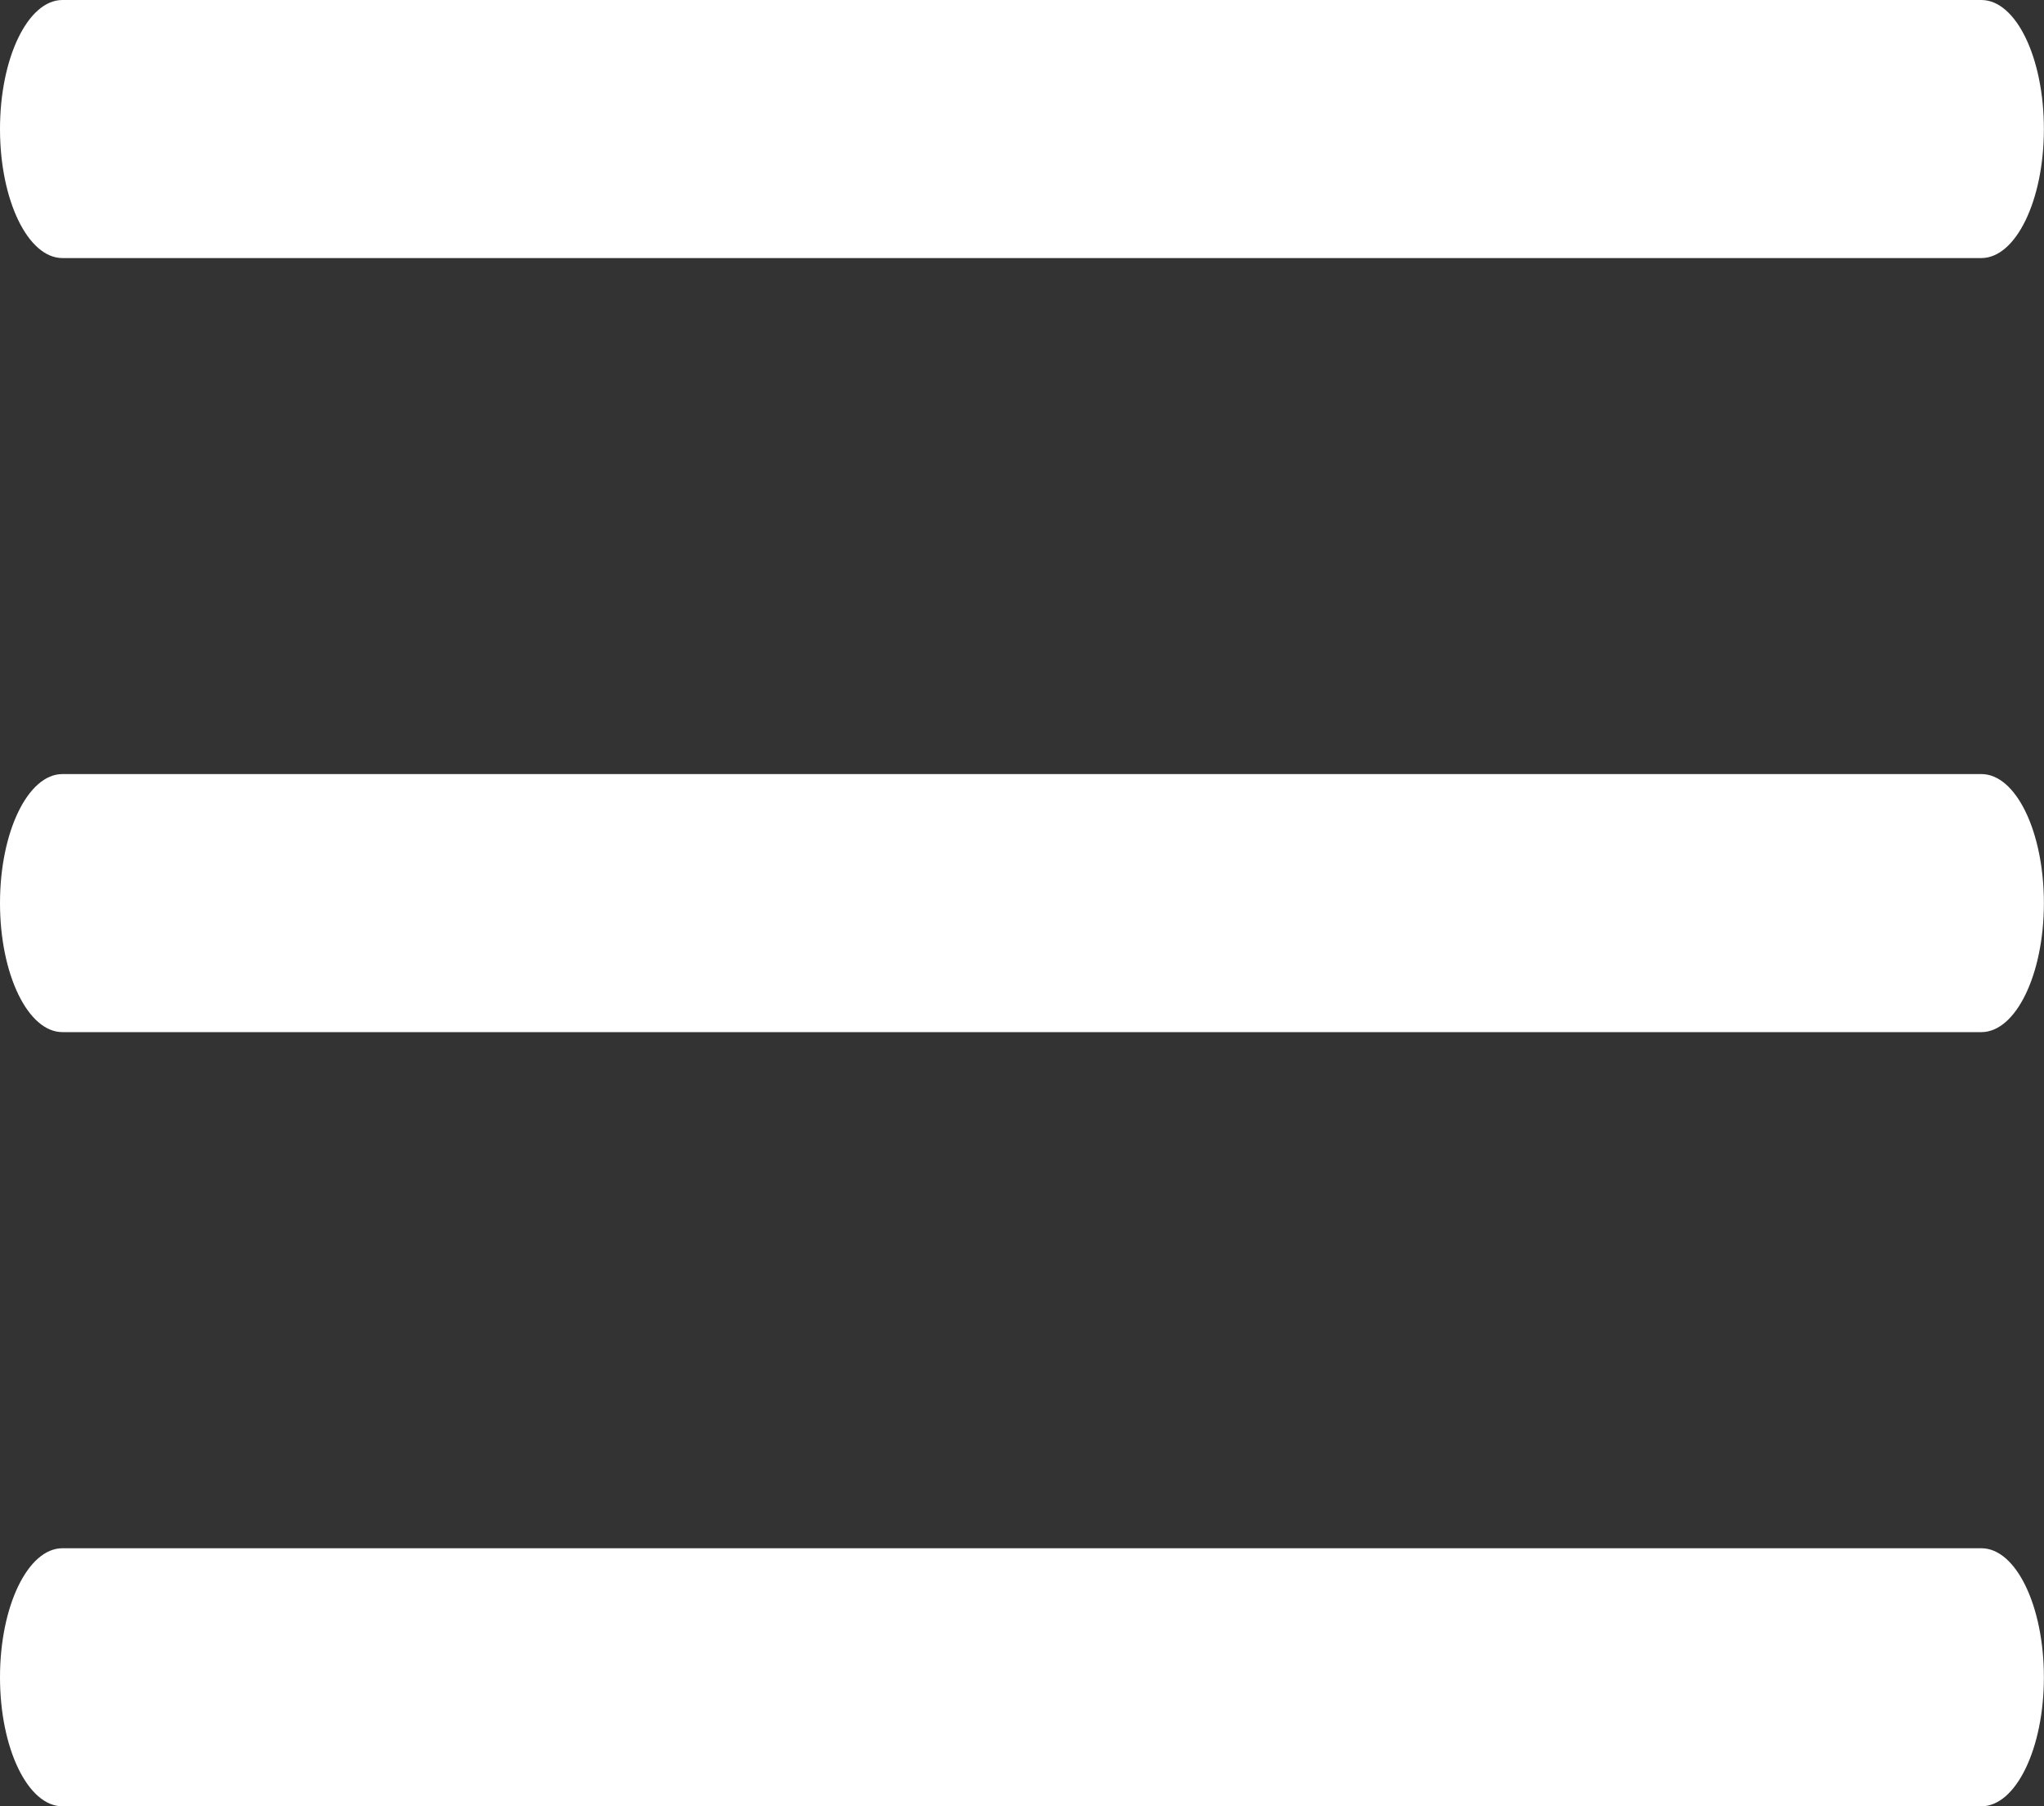 <?xml version="1.0" encoding="UTF-8"?>
<svg id="Calque_2" data-name="Calque 2" xmlns="http://www.w3.org/2000/svg" viewBox="0 0 186.92 165.19">
  <rect x="0" y="0" width="186.92" height="165.19" fill="#333333" stroke="none"/>
  <defs>
    <style>
      .cls-1 {
        fill: #fff;
        fill-rule: evenodd;
      }
    </style>
  </defs>
  <g id="Calque_5" data-name="Calque 5">
    <path class="cls-1" d="m181.19,165.19H5.71c-3.15,0-5.71-5.28-5.71-11.8s2.56-11.8,5.71-11.8h175.48c3.17,0,5.72,5.28,5.72,11.8s-2.56,11.8-5.72,11.8Z"/>
    <path class="cls-1" d="m181.19,94.39H5.71c-3.15,0-5.71-5.28-5.71-11.8s2.56-11.8,5.71-11.8h175.48c3.17,0,5.72,5.28,5.72,11.8s-2.56,11.8-5.72,11.8Z"/>
    <path class="cls-1" d="m181.19,23.6H5.71c-3.15,0-5.71-5.28-5.71-11.8S2.56,0,5.71,0h175.48c3.17,0,5.72,5.28,5.72,11.8s-2.56,11.8-5.72,11.8Z"/>
  </g>
</svg>